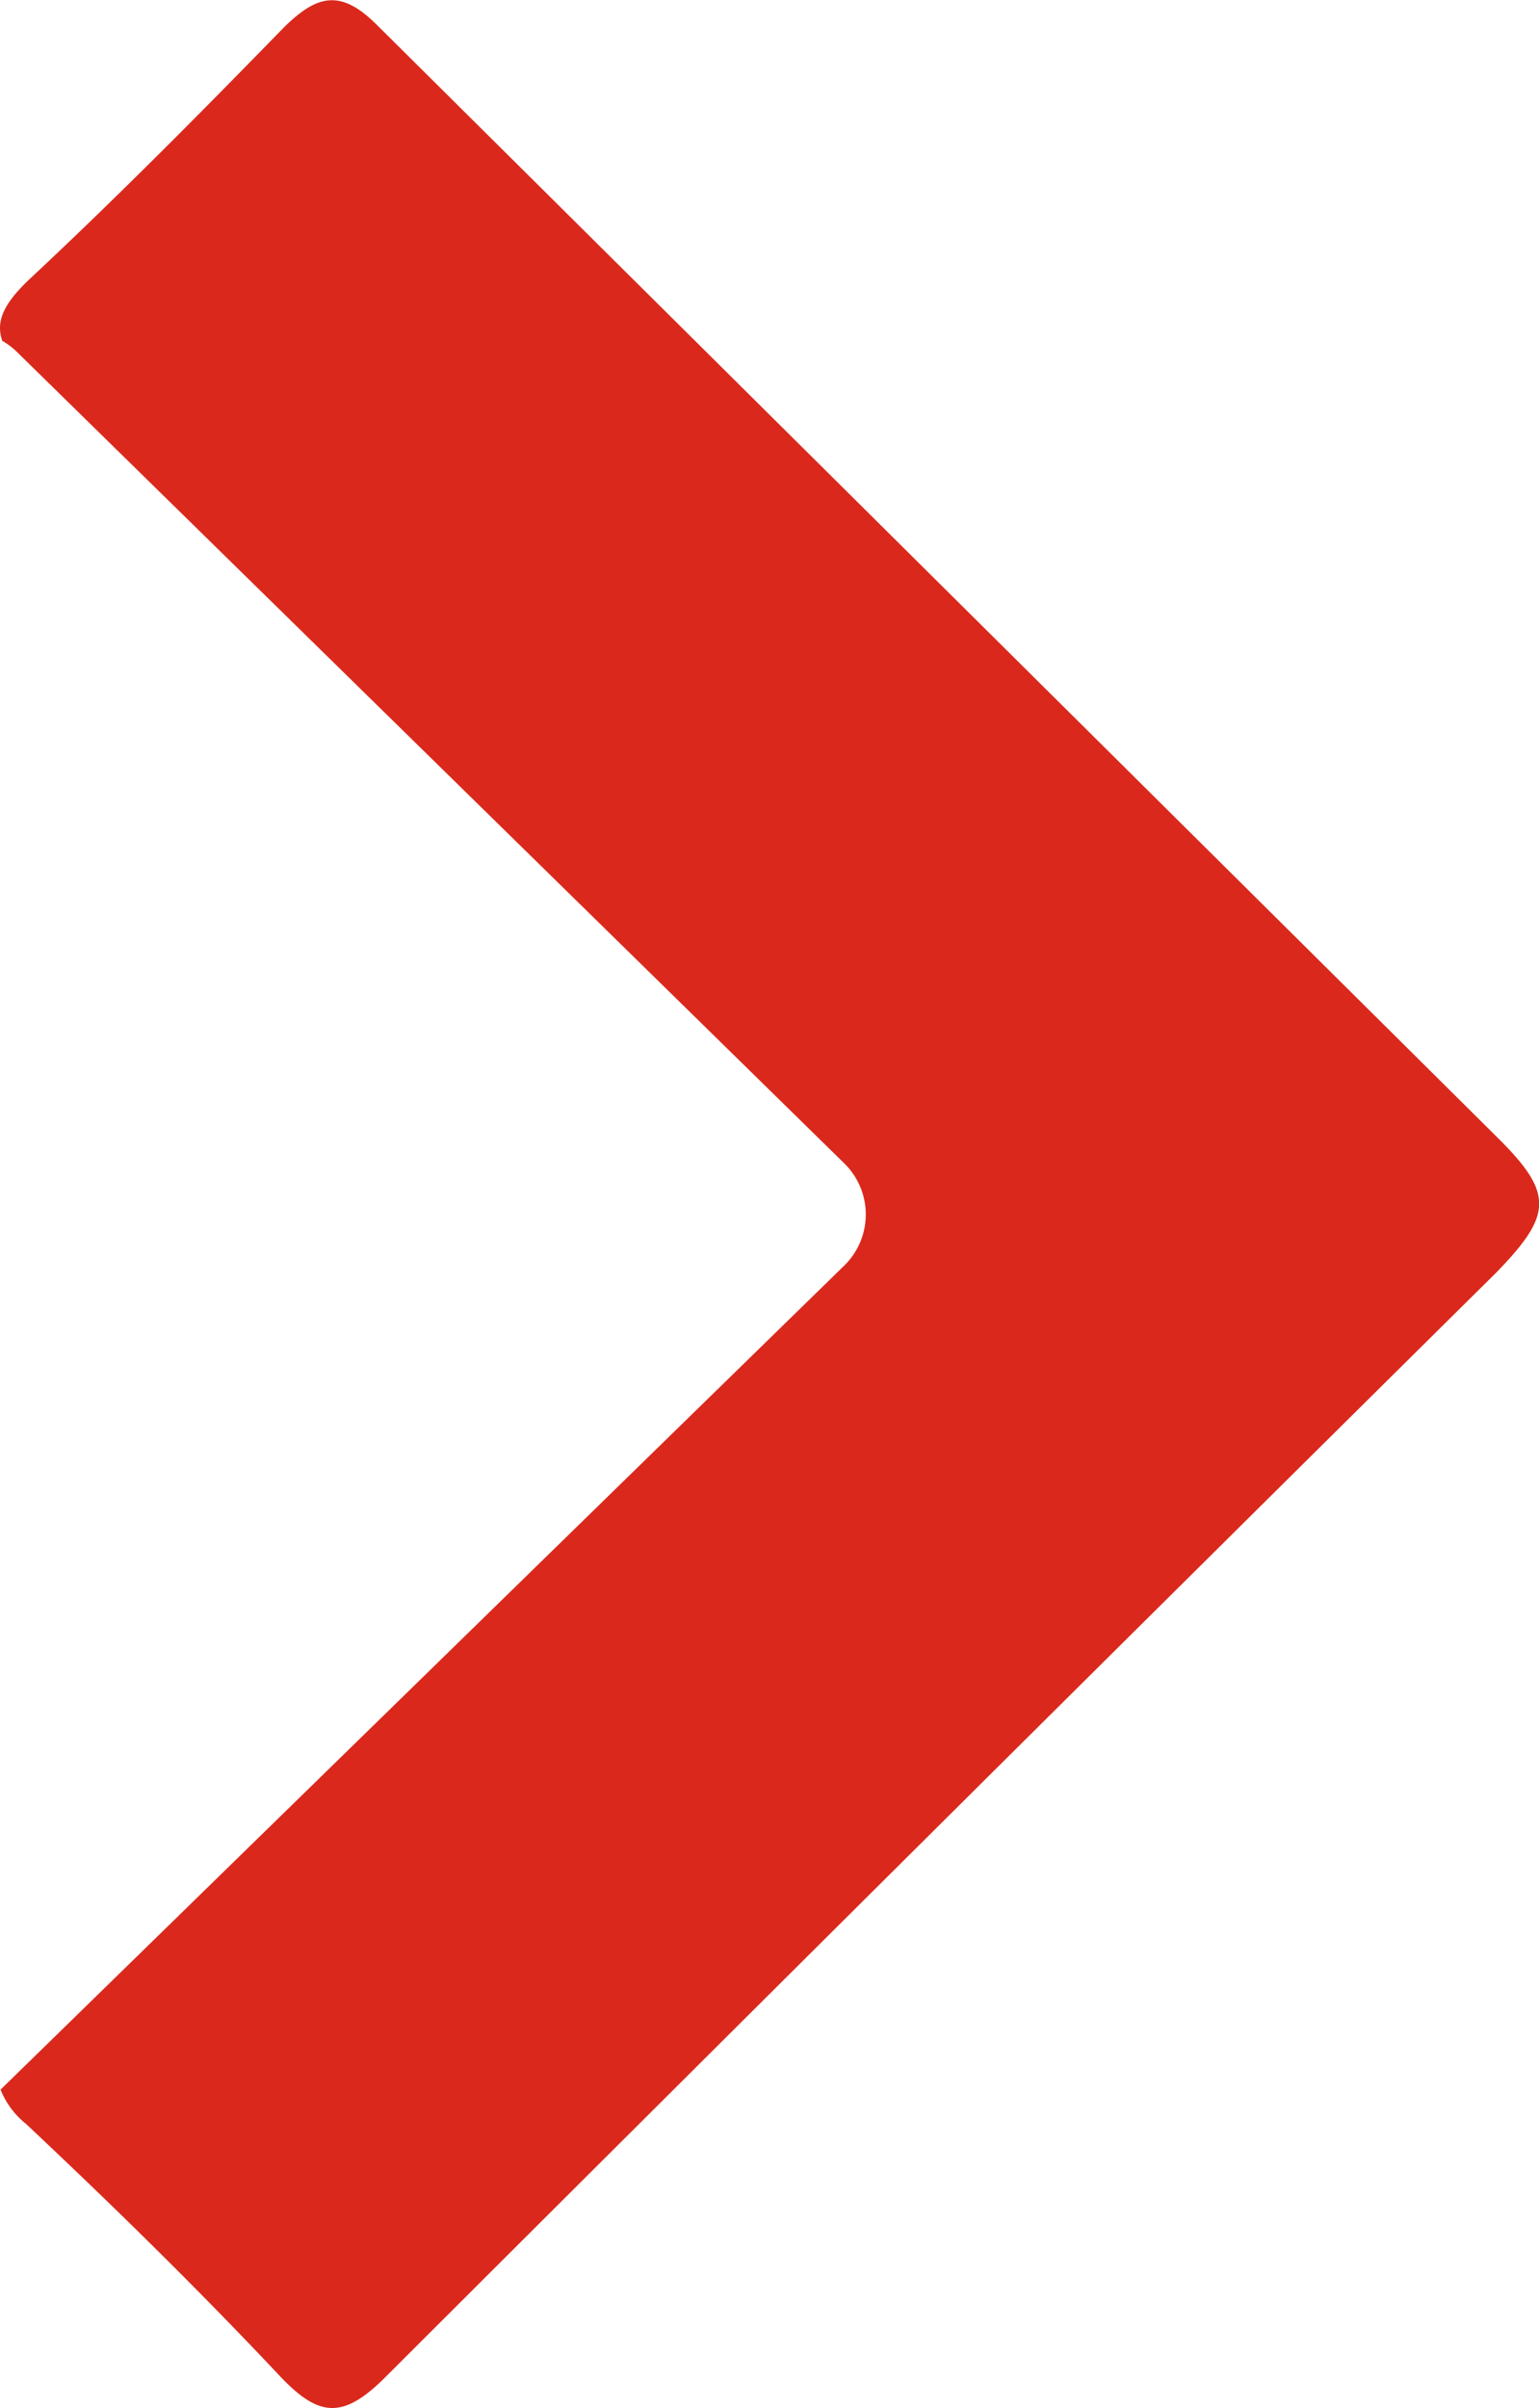 <svg xmlns="http://www.w3.org/2000/svg" width="8.622" height="13.485" viewBox="0 0 8.622 13.485">
  <path id="Path_3" data-name="Path 3" d="M7.165,14.231.887,8c-.315-.312-.308-.431.007-.755Q4.015,4.157,7.121,1.056c.236-.235.371-.221.589.01.457.486.935.954,1.42,1.41a.472.472,0,0,1,.144.193l0,0L4.547,7.284a.4.4,0,0,0,0,.572L9.182,12.4a.4.4,0,0,0,.082.062c.041.115-.016.218-.158.351-.487.455-.957.93-1.422,1.407C7.5,14.4,7.368,14.434,7.165,14.231Z" transform="translate(9.277 14.371) rotate(180)" fill="#da291c" fill-rule="evenodd"/>
</svg>
